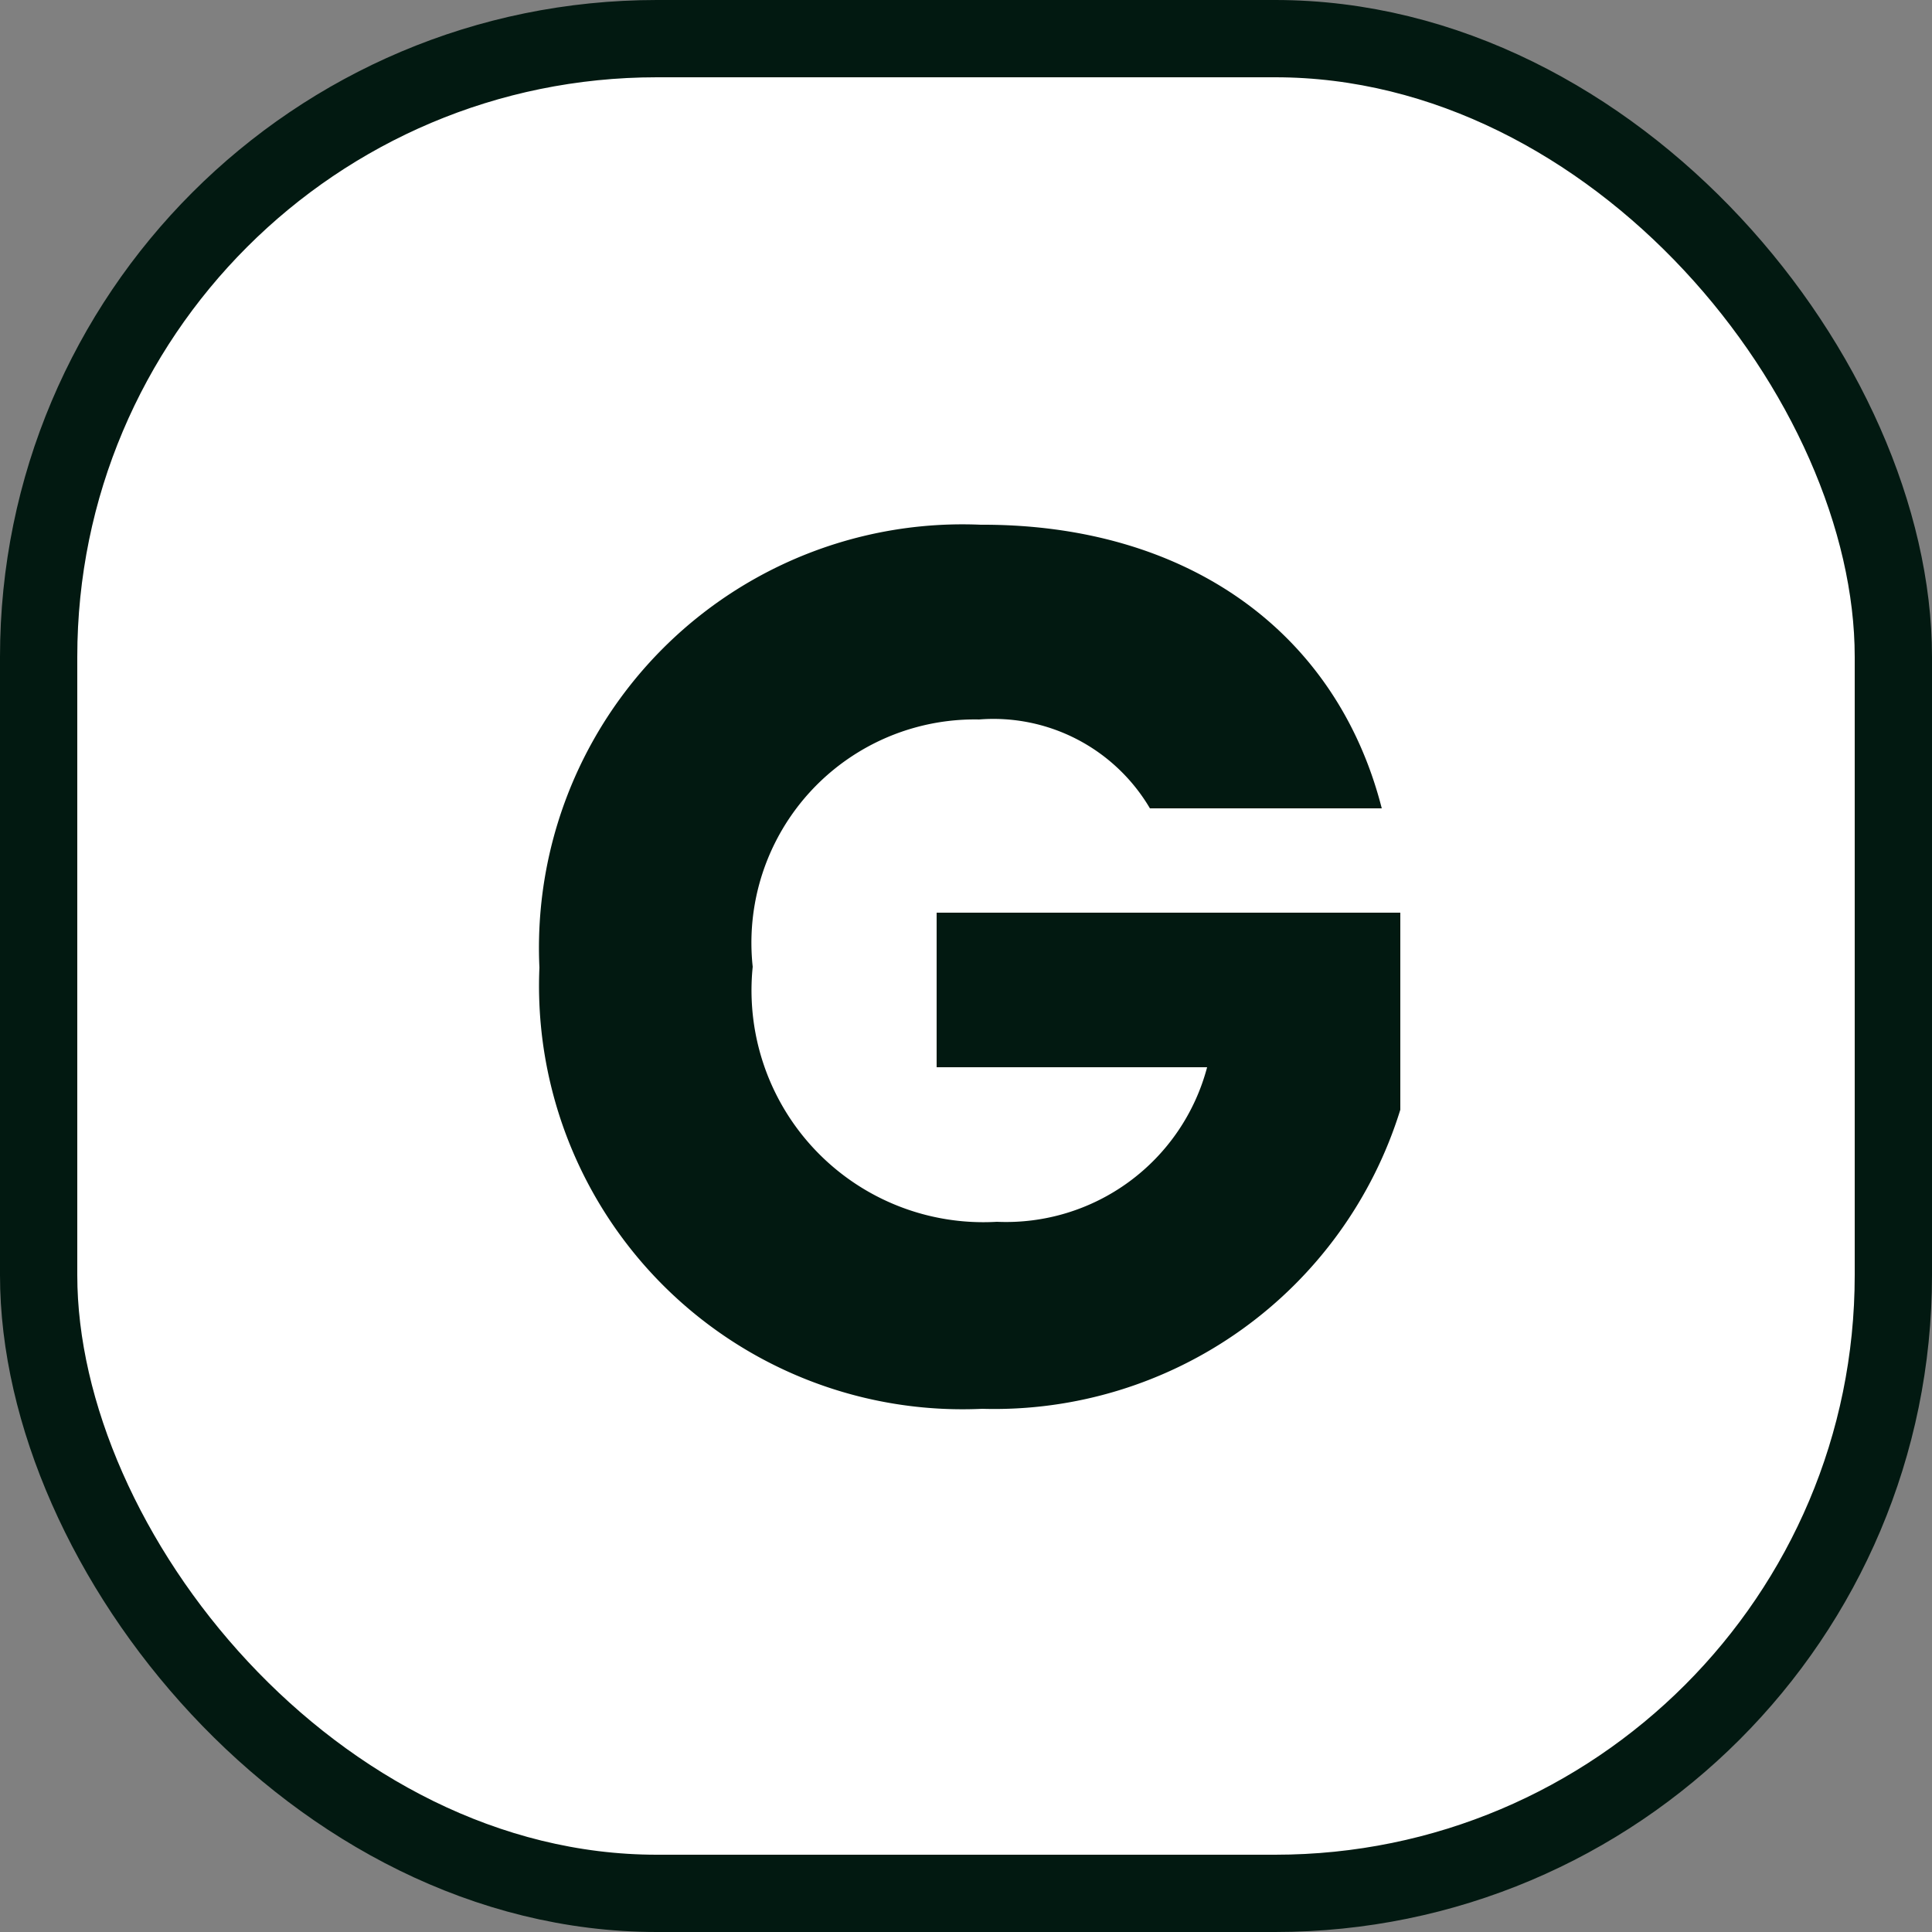 <?xml version="1.0"?>
<svg xmlns="http://www.w3.org/2000/svg" viewBox="0 0 25 25" width="24" height="24">
  <rect x="0" y="0" width="25" height="25" fill="#808080" stroke="none"/>
  <defs>
    <style>
      .cls-1 {
        fill: #fff;
        stroke: #021911;
        stroke-miterlimit: 10;
      }

      .cls-2 {
        fill: #021911;
      }
    </style>
  </defs>
  <g id="Layer_2" data-name="Layer 2">
    <g id="Layer_1-2" data-name="Layer 1">
      <g>
        <rect class="cls-1" x="0.5" y="0.5" width="24" height="24" rx="8"/>
        <path class="cls-2" d="M17.88,10.46h-3a2.35,2.35,0,0,0-2.21-1.15,2.89,2.89,0,0,0-2.93,3.2,3,3,0,0,0,3.16,3.3,2.69,2.69,0,0,0,2.72-2H12.12v-2h6v2.55a5.5,5.5,0,0,1-5.41,3.87,5.48,5.48,0,0,1-5.73-5.71,5.48,5.48,0,0,1,5.71-5.73C15.33,6.78,17.29,8.15,17.88,10.46Z"/>
      </g>
    </g>
  </g>
</svg>
